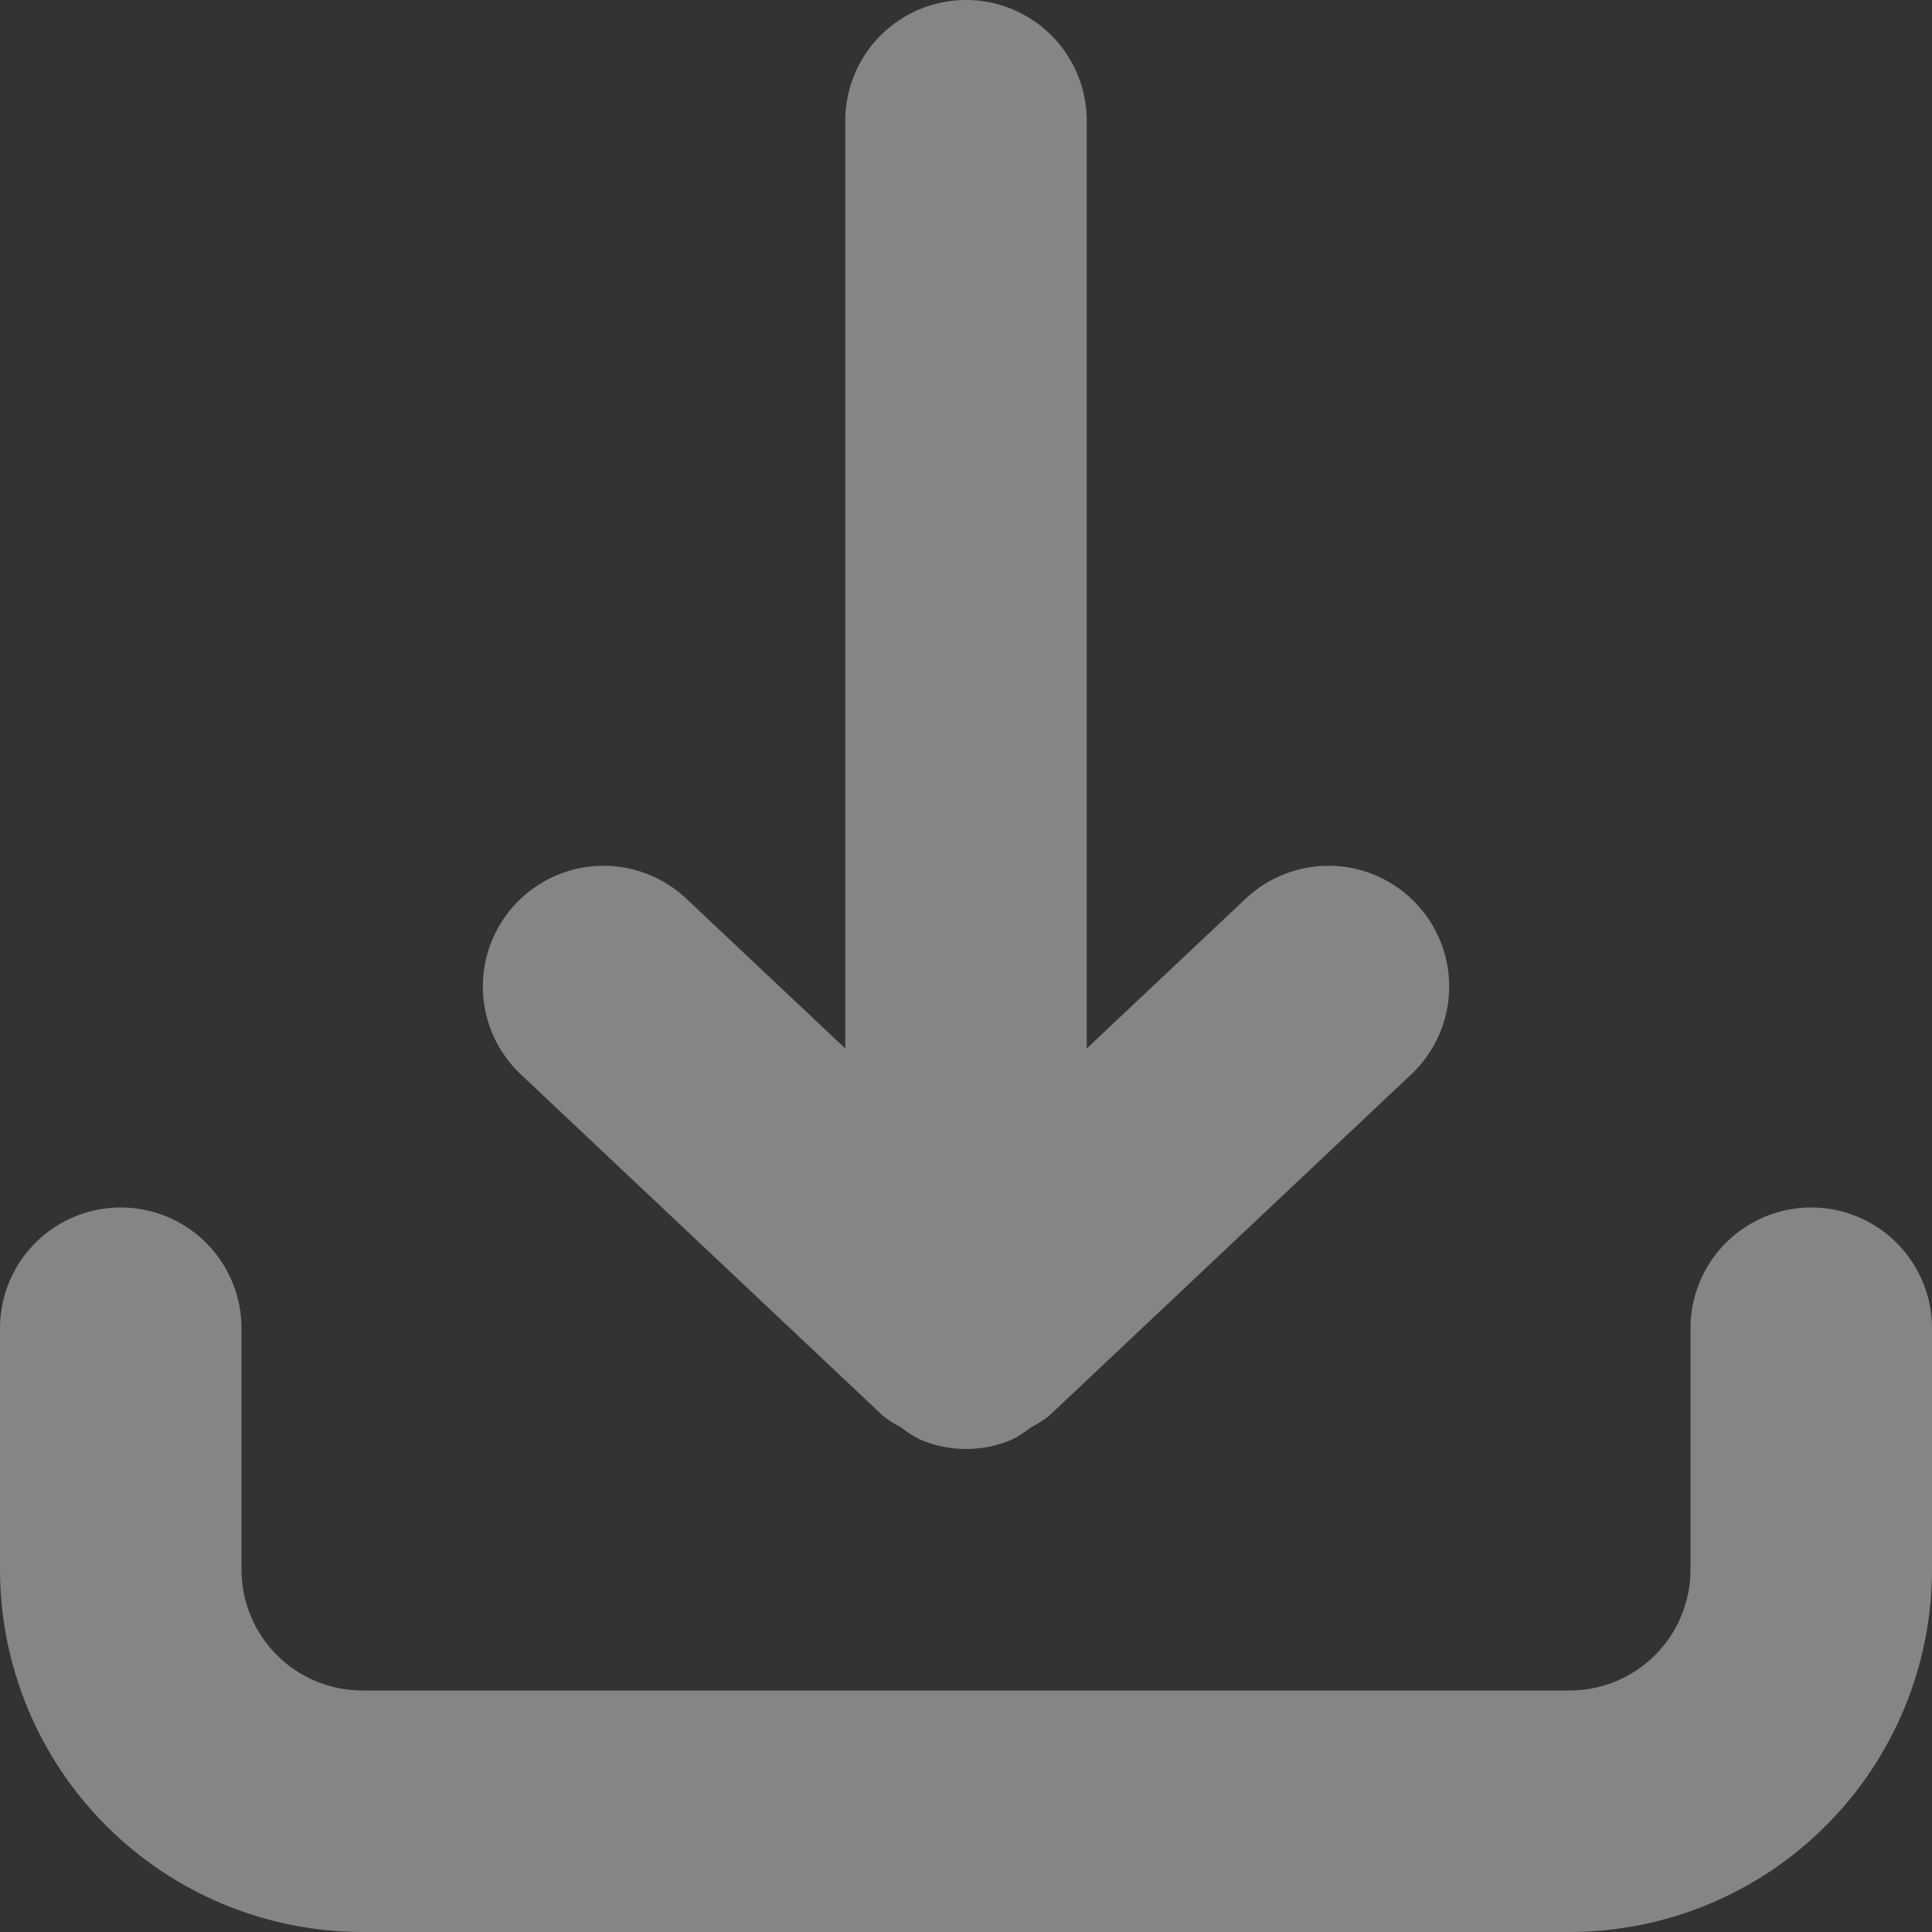 <svg width="50" height="50" viewBox="0 0 50 50" fill="none" xmlns="http://www.w3.org/2000/svg">
<rect x="0" y="0" width="50" height="50" fill="#333333" stroke="none"/>
<g clip-path="url(#clip0_2068_35)">
<path d="M0 34.375V40.625C0.003 43.111 0.991 45.494 2.749 47.251C4.506 49.009 6.889 49.997 9.375 50H40.625C43.111 49.997 45.494 49.009 47.251 47.251C49.009 45.494 49.997 43.111 50 40.625V34.375C50 33.258 49.404 32.227 48.438 31.669C47.471 31.11 46.279 31.11 45.312 31.669C44.346 32.227 43.75 33.258 43.75 34.375V40.625C43.749 41.454 43.42 42.248 42.834 42.834C42.248 43.42 41.454 43.749 40.625 43.75H9.375C8.546 43.749 7.752 43.42 7.166 42.834C6.58 42.248 6.251 41.454 6.25 40.625V34.375C6.25 33.258 5.654 32.227 4.688 31.669C3.721 31.11 2.529 31.11 1.562 31.669C0.596 32.227 0 33.258 0 34.375ZM27.211 36.584L27.21 36.585L27.143 36.649H27.142C27.001 36.758 26.849 36.854 26.69 36.935C26.529 37.062 26.356 37.172 26.173 37.263C25.423 37.579 24.577 37.579 23.827 37.263C23.643 37.172 23.47 37.061 23.308 36.934C23.15 36.853 22.999 36.757 22.858 36.649L22.791 36.585L22.79 36.584L13.483 27.809L13.483 27.809C12.877 27.242 12.523 26.456 12.497 25.627C12.471 24.797 12.777 23.992 13.346 23.388C13.915 22.784 14.701 22.431 15.53 22.407C16.36 22.384 17.165 22.691 17.767 23.262L21.875 27.134V3.125C21.875 2.009 22.471 0.977 23.438 0.419C24.404 -0.14 25.596 -0.14 26.563 0.419C27.529 0.977 28.125 2.009 28.125 3.125V27.134L32.233 23.262V23.262C32.836 22.691 33.64 22.384 34.47 22.407C35.3 22.431 36.086 22.784 36.655 23.388C37.224 23.992 37.529 24.797 37.504 25.627C37.478 26.456 37.123 27.242 36.518 27.809L27.211 36.584Z" fill="white" fill-opacity="0.4"/>
</g>
<defs>
<clipPath id="clip0_2068_35">
<rect width="50" height="50" fill="white"/>
</clipPath>
</defs>
</svg>

